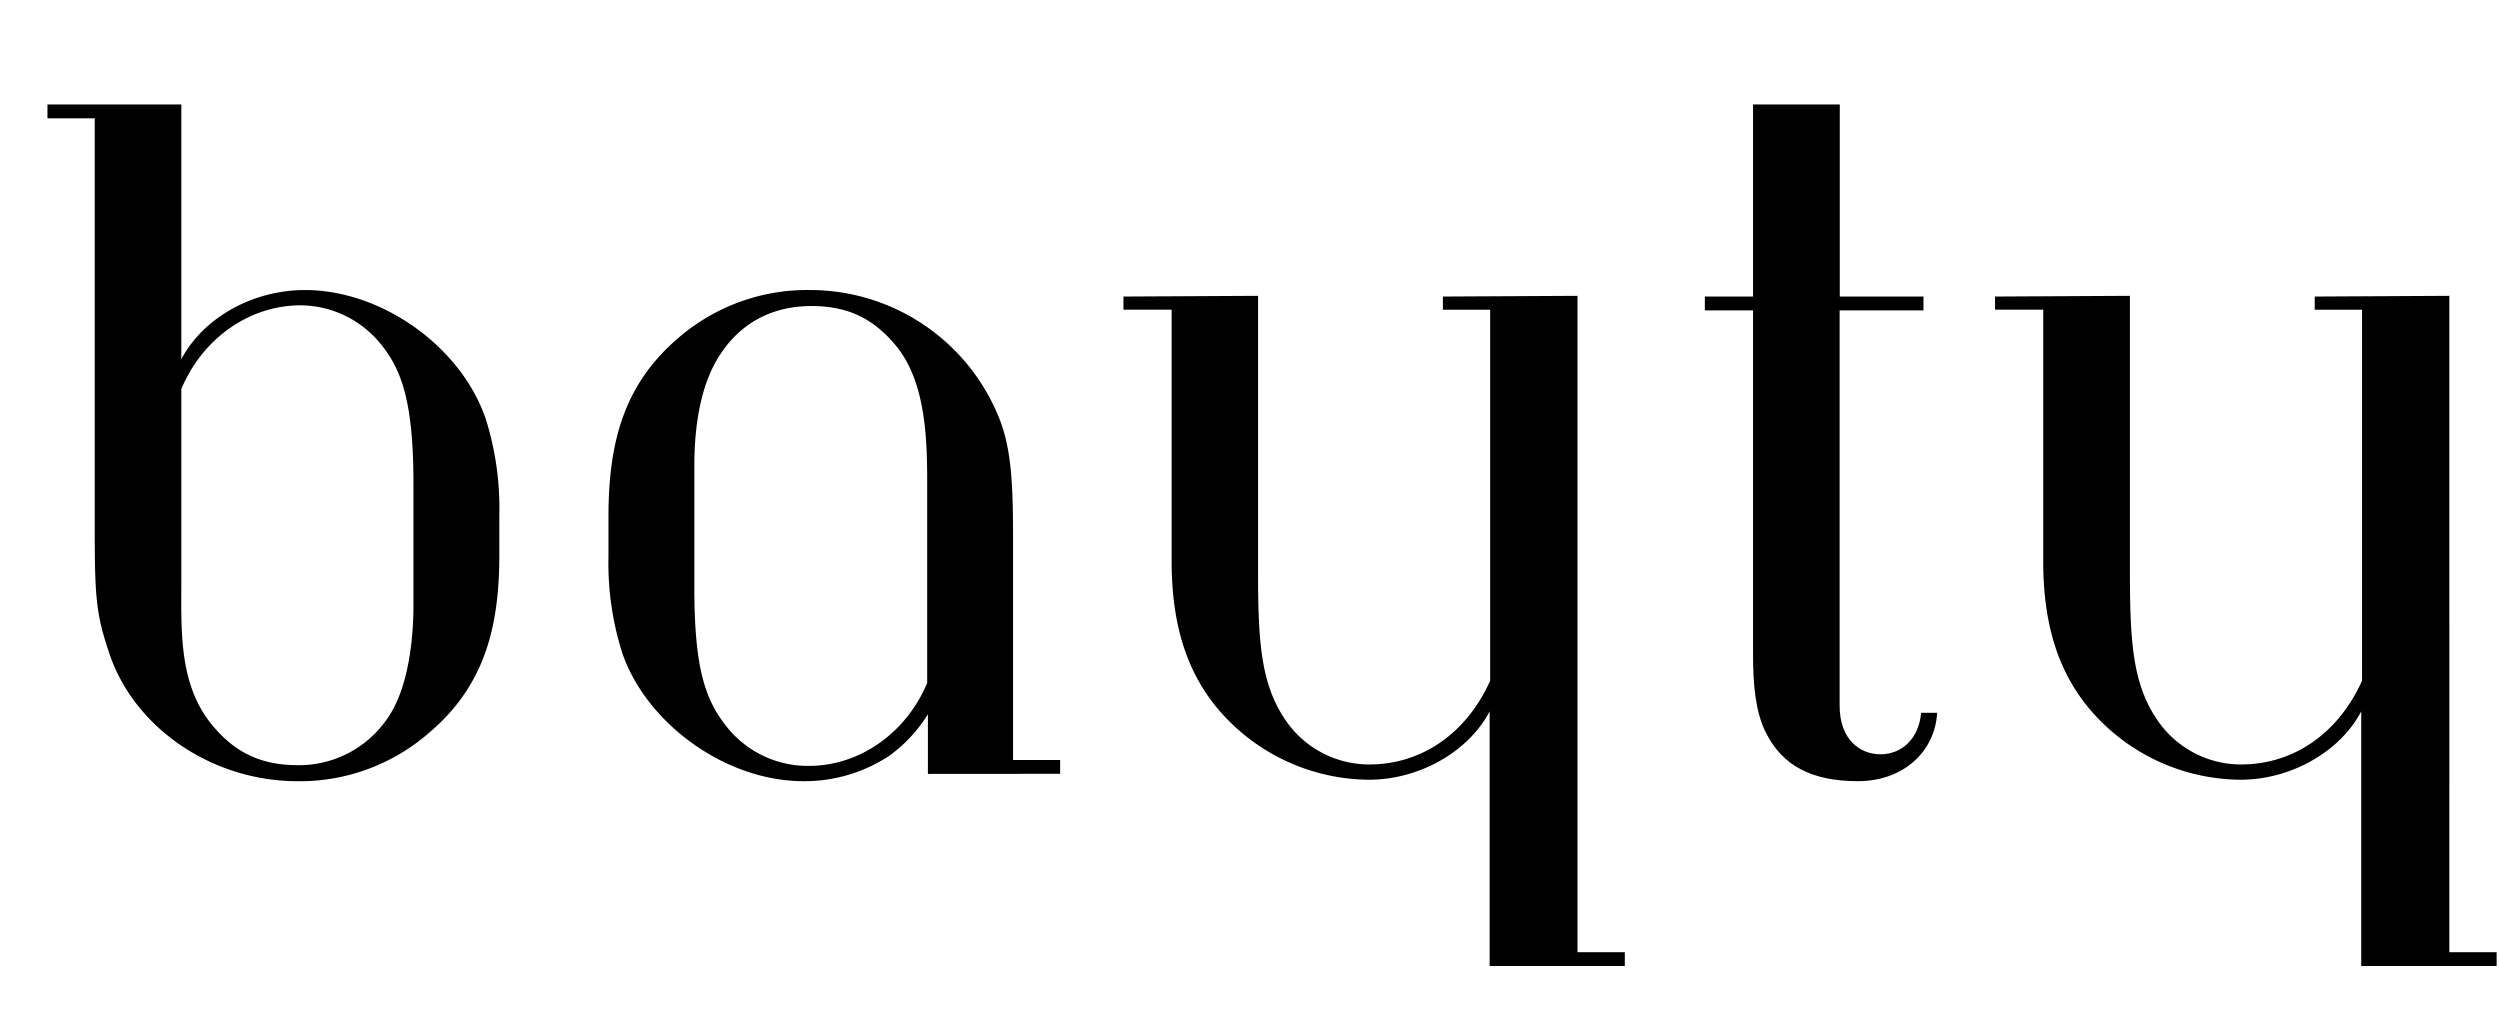 <?xml version="1.0" encoding="UTF-8"?> <svg xmlns="http://www.w3.org/2000/svg" viewBox="0 0 518.8 210"><defs><style>.cls-1{fill:none;}</style></defs><g id="Bounding_box" data-name="Bounding box"><rect class="cls-1" width="518.8" height="210"></rect></g><g id="Typeface"><path d="M89.12,152a40.77,40.77,0,0,1-27.33,10.12c-18,0-34.27-11.32-39.26-27-2.56-7.7-2.87-11.17-2.87-25.37V24.55H9.85V21.68H37.63V74.53c4.68-8.76,14.95-14.34,25.67-14.34,15.71,0,32.17,11.47,37.45,26.57a61.66,61.66,0,0,1,2.87,20.09v8.45C103.62,130.86,100.15,142.63,89.12,152ZM85.8,100.5c0-16.61-2.26-23.7-6.94-29.29A21.58,21.58,0,0,0,62.4,63.36C51.68,63.36,42,70.3,37.63,80.72v39.72c0,10.57-.6,22,6.8,30.5,4.53,5.28,9.81,7.85,17.36,7.85a22.18,22.18,0,0,0,18.58-9.67c4.38-6.18,5.43-16.45,5.43-23.55Z"></path><path d="M192.56,160.6V148.22a30.39,30.39,0,0,1-8,8.61,31.89,31.89,0,0,1-17.82,5.28c-16.31,0-32.62-12.08-37.6-26.58a61.55,61.55,0,0,1-2.87-20.08v-8.3c0-16.16,3.62-27.79,14.65-37.15a40.93,40.93,0,0,1,27.48-9.81,42.27,42.27,0,0,1,39.11,27c2.57,6.65,2.72,14.8,2.72,25.37v45.15H220v2.87Zm-.15-58.74c0-9.21.15-22.5-6.8-30.5-4.53-5.28-9.66-7.85-17.21-7.85-8.46,0-14.65,3.77-18.57,9.51-4.38,6.19-5.74,15.1-5.74,23.71v25.06c0,16.61,2.11,23.41,6.94,29.3a21.48,21.48,0,0,0,16.77,7.85c10.87,0,20.38-7.1,24.61-17.21Z"></path><path d="M309.13,200.47V147.62c-4.23,8.15-14.35,14.19-25.07,14.19a41.43,41.43,0,0,1-30.35-13.59c-7.4-8.15-10.57-18.57-10.57-31.71V64.26h-10V61.54l27.93-.15v57.08c0,15.25.61,24.16,6.34,31.86a21,21,0,0,0,16.77,8.31c10.41,0,19.93-6,25.06-17.37v-77h-9.81V61.54l27.93-.15V197.6h9.82v2.87Z"></path><path d="M385.54,162.11c-9.52,0-15.71-3.17-19.18-10.27-2-4.07-2.57-9.51-2.57-16V64.41h-10V61.54h10V21.68h18V61.54h17.37v2.87H381.76v82c0,7.25,4.38,10.12,8.46,10.12,4.53,0,8-3.33,8.45-8.61H402C401.54,155.92,395.05,162.11,385.54,162.11Z"></path><path d="M490,200.47V147.62c-4.23,8.15-14.35,14.19-25.07,14.19a41.41,41.41,0,0,1-30.35-13.59c-7.4-8.15-10.57-18.57-10.57-31.71V64.26h-10V61.54L442,61.39v57.08c0,15.25.6,24.16,6.34,31.86a21,21,0,0,0,16.76,8.31c10.42,0,19.93-6,25.07-17.37v-77h-9.82V61.54l27.94-.15V197.6h9.81v2.87Z"></path></g></svg> 